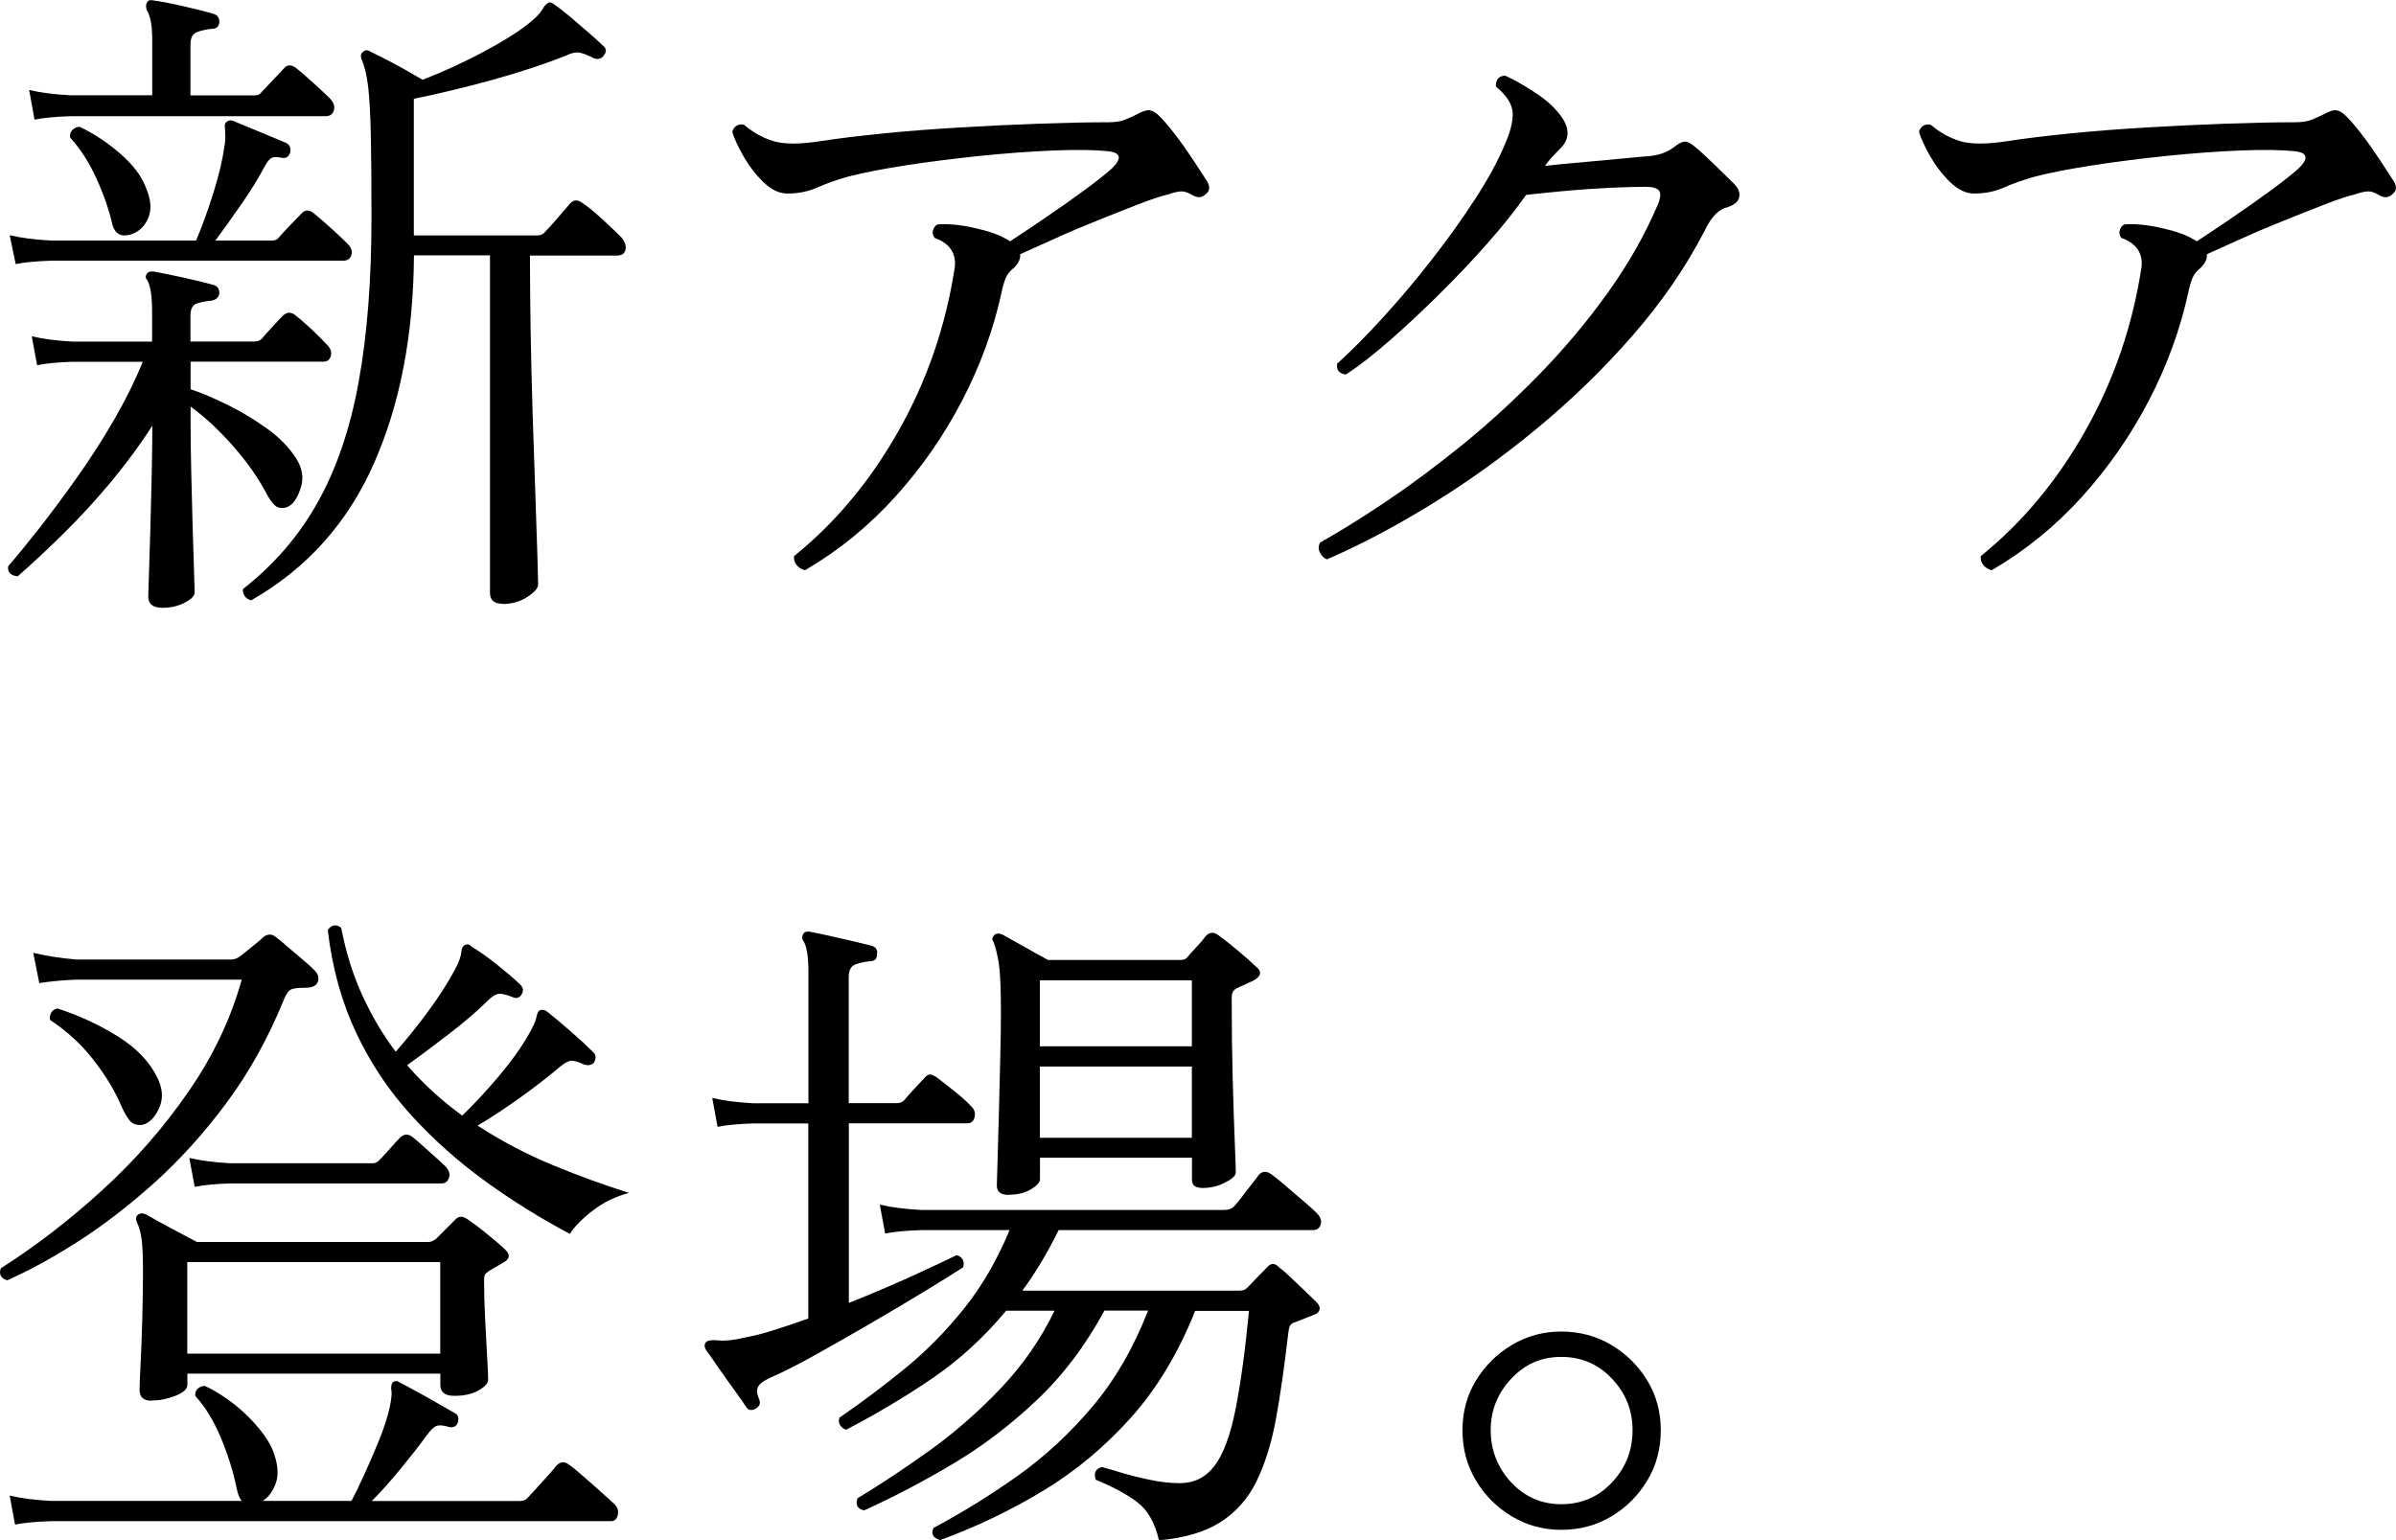 <?xml version="1.0" encoding="UTF-8"?><svg id="_レイヤー_2" xmlns="http://www.w3.org/2000/svg" viewBox="0 0 210.46 135.28"><defs><style>.cls-1{stroke-width:0px;}</style></defs><g id="_レイヤー_1-2"><path class="cls-1" d="m14.32,53.4c-.87,0-1.3-.33-1.3-1,0-.2.02-.82.06-1.86.04-1.04.08-2.32.12-3.84.04-1.52.08-3.1.12-4.76.04-1.65.06-3.17.06-4.55-1.03,1.62-2.22,3.24-3.58,4.88-1.36,1.64-2.76,3.16-4.2,4.58-1.44,1.42-2.79,2.68-4.05,3.78-.63-.08-.91-.37-.83-.89.79-.91,1.71-2.04,2.78-3.4,1.06-1.36,2.17-2.85,3.31-4.46,1.14-1.62,2.22-3.29,3.22-5.02,1-1.73,1.84-3.43,2.51-5.08h-6.15c-1.3.04-2.34.14-3.13.3l-.47-2.54c.98.24,2.19.39,3.6.47h6.97v-2.6c0-1.38-.14-2.3-.41-2.78-.2-.2-.2-.41,0-.65.12-.12.31-.16.59-.12.67.12,1.54.3,2.6.53,1.06.24,1.95.45,2.66.65.32.12.47.35.47.71-.04.35-.26.57-.65.65-.43.04-.86.12-1.27.24-.41.12-.62.47-.62,1.06v2.3h5.61c.28,0,.49-.08.65-.24.2-.24.5-.58.92-1.03.41-.45.72-.78.92-.98.36-.35.73-.37,1.12-.06.35.28.82.68,1.39,1.21.57.53,1.03,1,1.39,1.39.32.32.42.64.33.98-.1.33-.31.5-.62.5h-11.7v2.42c.95.32,2.02.77,3.22,1.36,1.2.59,2.35,1.28,3.46,2.07,1.1.79,1.97,1.67,2.6,2.66.55.87.68,1.74.38,2.63-.3.89-.68,1.43-1.15,1.62-.28.12-.55.13-.83.03-.28-.1-.57-.42-.89-.98-.75-1.46-1.75-2.9-3.01-4.34-1.26-1.44-2.52-2.61-3.78-3.52v1.3c0,1.38.02,2.89.06,4.52.04,1.64.08,3.2.12,4.7.04,1.5.08,2.78.12,3.84.04,1.06.06,1.71.06,1.95,0,.31-.3.62-.89.92s-1.22.44-1.89.44ZM1.38,23.2l-.53-2.54c.98.24,2.19.39,3.61.47h12.76c.51-1.18,1.01-2.56,1.51-4.14.49-1.58.82-2.93.97-4.08.08-.43.11-.78.09-1.03-.02-.26-.03-.46-.03-.62-.04-.27,0-.45.12-.53.16-.16.35-.2.59-.12.35.16.85.36,1.48.62.63.26,1.25.51,1.86.77.61.26,1.05.44,1.33.56.31.16.43.43.35.83-.12.39-.38.55-.77.47-.35-.08-.63-.08-.83,0-.2.08-.41.34-.65.77-.51.99-1.19,2.09-2.04,3.31-.85,1.22-1.61,2.29-2.28,3.19h4.96c.28,0,.47-.08.59-.24.2-.24.53-.6,1-1.09.47-.49.81-.84,1-1.03.31-.35.67-.37,1.06-.06.35.28.86.71,1.51,1.3s1.13,1.04,1.45,1.36c.35.35.48.7.38,1.03-.1.33-.35.5-.74.5H4.51c-1.3.04-2.34.14-3.13.3Zm1.65-12.7l-.47-2.6c.98.24,2.19.39,3.6.47h7.21V3.58c0-.71-.04-1.27-.12-1.68-.08-.41-.2-.76-.36-1.03-.04-.12-.06-.24-.06-.35s.04-.24.12-.35c.08-.16.28-.2.59-.12.63.08,1.5.25,2.6.5,1.1.26,1.99.48,2.66.68.32.12.47.35.47.71-.04.39-.26.59-.65.59-.43.04-.86.13-1.27.27-.41.14-.62.5-.62,1.09v4.49h5.61c.28,0,.47-.08.59-.24.2-.2.53-.55,1-1.06.47-.51.81-.87,1-1.06.28-.35.63-.37,1.06-.06.35.28.86.71,1.51,1.3.65.59,1.13,1.04,1.45,1.36.35.35.48.71.38,1.06s-.34.53-.74.53H6.16c-1.3.04-2.34.14-3.13.3Zm8.45,10.1c-.83.24-1.36-.04-1.6-.83-.28-1.26-.74-2.61-1.39-4.05-.65-1.44-1.43-2.65-2.33-3.63-.04-.28.03-.5.21-.68.18-.18.38-.27.62-.27,1.26.59,2.46,1.39,3.61,2.39,1.14,1,1.89,2.02,2.25,3.04.43,1.02.48,1.9.15,2.63-.33.73-.84,1.19-1.51,1.39Zm32.68,32.44c-.75,0-1.12-.32-1.12-.95v-29.66h-6.68c-.04,6.97-1.21,13.07-3.52,18.29-2.3,5.22-5.9,9.23-10.78,12.02-.28-.08-.47-.22-.59-.41-.12-.2-.16-.39-.12-.59,2.72-2.13,4.91-4.67,6.56-7.62s2.86-6.49,3.6-10.61c.75-4.12,1.12-8.93,1.12-14.45,0-3.03-.02-5.46-.06-7.27-.04-1.81-.12-3.22-.24-4.23-.12-1-.32-1.8-.59-2.39-.08-.27-.04-.47.12-.59.2-.2.41-.22.65-.06.24.12.65.33,1.24.62.59.3,1.2.62,1.83.98s1.14.65,1.54.89c1.73-.67,3.48-1.47,5.23-2.39,1.75-.93,3.12-1.78,4.11-2.57.59-.47.97-.87,1.15-1.18.18-.31.34-.51.5-.59.16-.12.35-.08.59.12.35.24.8.58,1.33,1.03.53.45,1.07.92,1.62,1.39.55.47.98.87,1.3,1.18.32.24.35.51.12.83-.2.32-.49.41-.89.3-.51-.27-.93-.44-1.24-.5-.32-.06-.69,0-1.12.21-1.97.79-4.18,1.52-6.62,2.19-2.44.67-4.73,1.22-6.85,1.65v12h10.87c.27,0,.49-.1.65-.3.2-.2.57-.61,1.12-1.24.55-.63.92-1.06,1.12-1.3.31-.31.67-.31,1.06,0,.43.28,1.01.75,1.74,1.42.73.67,1.29,1.2,1.68,1.6.32.39.43.76.35,1.09-.08.34-.33.5-.77.5h-7.62c0,1.89.02,4.07.06,6.53.04,2.46.1,4.95.18,7.48.08,2.52.16,4.89.24,7.09.08,2.21.14,4.02.18,5.44.04,1.42.06,2.21.06,2.36,0,.31-.32.68-.95,1.09-.63.41-1.36.62-2.19.62Z"/><path class="cls-1" d="m70.7,50.09c-.32-.08-.56-.24-.74-.47-.18-.24-.25-.49-.21-.77,3.62-2.92,6.69-6.59,9.19-11.02,2.5-4.43,4.15-9.23,4.93-14.39.12-1.22-.47-2.07-1.77-2.54-.16-.2-.21-.41-.15-.65.06-.24.19-.41.38-.53.91-.08,1.99.02,3.25.3,1.26.28,2.21.61,2.84,1,.08.04.14.07.18.09.04.02.08.05.12.09.79-.51,1.79-1.18,3.01-2.01s2.39-1.65,3.52-2.48c1.12-.83,1.92-1.46,2.39-1.89.95-.91.83-1.42-.35-1.54-1.18-.12-2.77-.14-4.76-.06-1.99.08-4.13.24-6.41.47-2.29.24-4.46.51-6.53.83-2.07.32-3.77.65-5.11,1-.99.28-1.88.59-2.69.95s-1.68.53-2.63.53c-.71,0-1.41-.33-2.1-1-.69-.67-1.28-1.44-1.77-2.3-.49-.87-.82-1.58-.97-2.13.08-.27.23-.46.44-.56.22-.1.42-.11.62-.03.79.67,1.64,1.14,2.57,1.42.93.28,2.29.28,4.11,0,1.54-.24,3.39-.46,5.55-.68,2.17-.22,4.44-.39,6.83-.53,2.38-.14,4.71-.25,6.97-.33,2.26-.08,4.24-.12,5.94-.12.63,0,1.13-.08,1.51-.24.37-.16.72-.31,1.03-.47.43-.24.77-.35,1-.35s.49.12.77.35c.39.35.89.92,1.48,1.68s1.15,1.56,1.68,2.36c.53.81.94,1.43,1.21,1.86.28.47.24.85-.12,1.12-.32.32-.69.35-1.12.12-.43-.27-.82-.39-1.15-.35-.33.04-.66.12-.97.24-.67.16-1.57.45-2.69.89-1.12.43-2.34.92-3.66,1.45-1.32.53-2.57,1.06-3.75,1.6-1.18.53-2.17.98-2.96,1.33.04.39-.14.79-.53,1.18-.36.28-.6.58-.74.92-.14.34-.27.78-.38,1.33-.71,3.23-1.86,6.38-3.46,9.45s-3.56,5.89-5.88,8.45c-2.32,2.56-4.96,4.71-7.92,6.44Z"/><path class="cls-1" d="m116.55,49.14c-.28-.12-.48-.33-.62-.62-.14-.3-.13-.58.03-.86,1.69-.95,3.62-2.15,5.79-3.6,2.17-1.46,4.4-3.12,6.71-4.99,2.3-1.87,4.55-3.93,6.74-6.17,2.19-2.25,4.19-4.63,6-7.15,1.81-2.52,3.29-5.12,4.43-7.8.24-.59.27-.99.09-1.21-.18-.22-.56-.33-1.15-.33-.87,0-1.94.03-3.22.09-1.28.06-2.57.15-3.87.27-1.3.12-2.44.24-3.43.35-.91,1.3-2.03,2.71-3.37,4.23-1.34,1.52-2.76,3.01-4.25,4.49-1.5,1.48-2.95,2.84-4.37,4.08-1.42,1.24-2.7,2.24-3.84,2.98-.59-.08-.85-.39-.77-.95,1.22-1.1,2.56-2.45,4.02-4.05,1.46-1.6,2.89-3.29,4.28-5.08,1.4-1.79,2.67-3.56,3.81-5.32,1.14-1.75,2.01-3.34,2.6-4.76.51-1.14.75-2.09.71-2.84-.04-.75-.53-1.52-1.48-2.3,0-.63.28-.95.83-.95.63.28,1.43.72,2.39,1.33.96.61,1.7,1.23,2.22,1.86,1.06,1.22,1.14,2.29.24,3.19-.32.32-.57.58-.77.8-.2.22-.39.46-.59.74,1.06-.12,2.17-.23,3.31-.32,1.14-.1,2.22-.2,3.22-.3,1-.1,1.76-.17,2.28-.21,1.02-.04,1.87-.31,2.54-.83.39-.31.71-.47.95-.47s.53.16.89.47c.43.35,1.02.9,1.77,1.62.75.73,1.3,1.27,1.65,1.62.39.39.54.8.44,1.21-.1.41-.52.72-1.27.92-.67.24-1.28.95-1.83,2.13-1.62,3.11-3.7,6.14-6.26,9.07-2.56,2.94-5.37,5.66-8.42,8.18-3.05,2.52-6.18,4.76-9.37,6.71-3.19,1.95-6.21,3.54-9.04,4.76Z"/><path class="cls-1" d="m174.94,50.09c-.32-.08-.56-.24-.74-.47-.18-.24-.25-.49-.21-.77,3.62-2.92,6.69-6.59,9.19-11.02,2.5-4.43,4.15-9.23,4.93-14.39.12-1.22-.47-2.07-1.77-2.54-.16-.2-.21-.41-.15-.65.06-.24.19-.41.38-.53.91-.08,1.99.02,3.25.3,1.26.28,2.21.61,2.84,1,.08.04.14.07.18.09.04.02.08.05.12.09.79-.51,1.79-1.18,3.01-2.01s2.39-1.65,3.52-2.48c1.12-.83,1.92-1.46,2.39-1.89.95-.91.83-1.42-.35-1.54-1.18-.12-2.77-.14-4.76-.06-1.99.08-4.13.24-6.41.47-2.29.24-4.46.51-6.53.83-2.07.32-3.77.65-5.11,1-.99.28-1.88.59-2.69.95s-1.68.53-2.63.53c-.71,0-1.41-.33-2.1-1-.69-.67-1.28-1.44-1.77-2.3-.49-.87-.82-1.58-.97-2.13.08-.27.23-.46.44-.56.22-.1.42-.11.62-.03.79.67,1.64,1.14,2.57,1.42.93.28,2.29.28,4.11,0,1.54-.24,3.39-.46,5.55-.68,2.17-.22,4.44-.39,6.83-.53,2.38-.14,4.71-.25,6.97-.33,2.26-.08,4.24-.12,5.94-.12.63,0,1.13-.08,1.51-.24.37-.16.72-.31,1.03-.47.43-.24.77-.35,1-.35s.49.12.77.35c.39.35.89.92,1.48,1.68s1.15,1.56,1.68,2.36c.53.81.94,1.43,1.21,1.86.28.47.24.85-.12,1.12-.32.32-.69.35-1.12.12-.43-.27-.82-.39-1.15-.35-.33.04-.66.12-.97.24-.67.16-1.57.45-2.69.89-1.12.43-2.34.92-3.66,1.45-1.32.53-2.57,1.06-3.75,1.6-1.18.53-2.17.98-2.96,1.33.04.39-.14.79-.53,1.18-.36.28-.6.58-.74.92-.14.34-.27.78-.38,1.33-.71,3.23-1.86,6.38-3.46,9.45s-3.56,5.89-5.88,8.45c-2.32,2.56-4.96,4.71-7.92,6.44Z"/><path class="cls-1" d="m.61,112.47c-.55-.2-.73-.55-.53-1.06,3.03-1.93,5.99-4.2,8.86-6.82,2.88-2.62,5.41-5.5,7.59-8.66,2.19-3.15,3.75-6.44,4.7-9.87H6.7c-1.14.04-2.23.14-3.25.3l-.53-2.66c1.14.28,2.4.47,3.78.59h13.59c.32,0,.61-.12.89-.35.2-.16.54-.43,1.03-.83.49-.39.82-.67.97-.83.35-.24.69-.24,1,0,.28.2.65.5,1.12.92.47.41.95.82,1.42,1.21.47.39.83.73,1.06,1,.2.28.24.57.12.89-.16.32-.51.47-1.06.47-.63,0-1.05.05-1.27.15-.22.1-.42.38-.62.86-1.38,3.39-3.06,6.42-5.05,9.1-1.99,2.68-4.12,5.03-6.38,7.06-2.27,2.03-4.51,3.75-6.74,5.17-2.23,1.42-4.28,2.54-6.18,3.37Zm.71,21.45l-.47-2.54c.98.24,2.19.39,3.61.47h16.78c-.2-.2-.35-.59-.47-1.18-.28-1.38-.73-2.83-1.36-4.34-.63-1.52-1.38-2.75-2.25-3.69-.04-.27.03-.49.21-.65.18-.16.38-.24.62-.24.87.39,1.73.94,2.6,1.62.87.69,1.62,1.44,2.27,2.25.65.81,1.07,1.57,1.27,2.27.32.99.33,1.82.06,2.51-.28.69-.65,1.17-1.12,1.45h7.8c.32-.59.69-1.36,1.12-2.3.43-.95.87-1.95,1.3-3.01.43-1.06.75-2.05.95-2.95.08-.39.13-.72.15-.98.02-.26,0-.46-.03-.62,0-.31.06-.51.18-.59.2-.12.39-.1.59.06.39.2.9.46,1.51.8.61.33,1.22.68,1.83,1.03.61.35,1.09.63,1.45.83.32.16.41.43.3.83-.12.35-.38.49-.77.41-.51-.16-.89-.19-1.12-.09-.24.1-.51.36-.83.8-.63.87-1.4,1.85-2.3,2.95-.91,1.1-1.75,2.05-2.54,2.84h13c.28,0,.49-.08.65-.24.12-.12.36-.38.74-.8.37-.41.75-.83,1.12-1.24.37-.41.6-.68.68-.8.36-.39.73-.43,1.12-.12.24.16.64.48,1.21.98.57.49,1.13.99,1.68,1.48.55.49.91.82,1.06.97.32.28.43.6.35.98-.08.37-.28.56-.59.56H4.45c-1.3.04-2.34.14-3.13.3Zm11.17-35.1c-.39.04-.71-.04-.95-.24-.24-.2-.51-.63-.83-1.3-.55-1.34-1.37-2.71-2.45-4.11-1.08-1.4-2.37-2.59-3.87-3.58-.04-.24,0-.45.12-.65.12-.2.3-.31.53-.35,1.85.59,3.6,1.4,5.26,2.42,1.65,1.02,2.82,2.23,3.49,3.6.51.99.57,1.9.18,2.75-.39.85-.89,1.33-1.48,1.45Zm.83,24.23c-.71,0-1.06-.31-1.06-.95,0-.35.03-1.12.09-2.3.06-1.18.11-2.52.15-4.02.04-1.5.06-2.86.06-4.08,0-1.3-.04-2.25-.12-2.84-.08-.59-.22-1.08-.41-1.48-.12-.27-.1-.49.06-.65.2-.16.43-.18.71-.06.28.16.7.39,1.27.71.57.32,1.16.63,1.77.95.61.32,1.09.57,1.45.77h20.33c.16,0,.29-.03.38-.09.1-.06.19-.11.27-.15l1.77-1.77c.28-.27.61-.27,1,0,.43.28,1.02.72,1.77,1.33.75.61,1.26,1.05,1.54,1.33.47.43.45.81-.06,1.12-.28.16-.51.3-.71.41-.2.12-.39.24-.59.35-.24.16-.38.29-.41.38-.04.1-.06.27-.06.5,0,.95.03,2.04.09,3.28.06,1.24.12,2.37.18,3.4.06,1.02.09,1.69.09,2.01s-.29.63-.86.95c-.57.32-1.27.47-2.1.47s-1.24-.31-1.24-.95v-1h-22.22v1c0,.35-.35.67-1.06.95-.71.28-1.4.41-2.07.41Zm3.13-4.14h22.22v-8.04h-22.22v8.04Zm.65-14.65l-.47-2.54c.98.24,2.19.39,3.6.47h12.47c.24,0,.43-.08.59-.24.2-.2.51-.54.95-1.03.43-.49.73-.82.89-.97.35-.35.73-.37,1.12-.06.2.16.48.4.86.74.37.34.76.68,1.15,1.03.39.35.67.61.83.77.35.35.47.7.35,1.03-.12.34-.33.5-.65.5h-18.55c-1.3.04-2.34.14-3.13.3Zm32.97,4.14c-2.6-1.38-5.08-2.92-7.45-4.64-2.36-1.71-4.52-3.63-6.47-5.76s-3.57-4.54-4.85-7.24c-1.28-2.7-2.12-5.72-2.51-9.07.35-.47.75-.53,1.18-.18.43,2.21,1.06,4.21,1.89,6,.83,1.79,1.79,3.42,2.9,4.88.91-1.02,1.84-2.19,2.81-3.49.96-1.3,1.76-2.54,2.39-3.72.35-.67.54-1.18.56-1.54.02-.35.15-.57.38-.65.2-.08.37-.02.53.18.67.39,1.4.91,2.19,1.54.79.63,1.48,1.22,2.07,1.77.28.28.32.57.12.89-.2.32-.49.38-.89.18-.51-.2-.9-.28-1.15-.24-.26.04-.56.24-.92.59-.87.87-2,1.84-3.4,2.92-1.4,1.08-2.63,2-3.69,2.75.75.87,1.53,1.66,2.33,2.39.81.73,1.64,1.41,2.51,2.04,1.02-.98,2.09-2.13,3.19-3.43,1.1-1.3,1.99-2.54,2.66-3.72.39-.67.62-1.18.68-1.54.06-.35.19-.55.38-.59.2-.04.39.02.59.18.59.47,1.27,1.04,2.04,1.71.77.67,1.43,1.28,1.98,1.83.24.24.26.53.06.89-.2.24-.49.3-.89.18-.51-.24-.89-.34-1.12-.33-.24.02-.55.19-.95.5-.91.79-2.06,1.68-3.46,2.69s-2.67,1.84-3.81,2.51c2.13,1.38,4.34,2.54,6.65,3.49,2.3.95,4.52,1.75,6.65,2.42-1.18.32-2.24.83-3.16,1.54-.93.71-1.61,1.4-2.04,2.07Z"/><path class="cls-1" d="m66.46,123.7c-.39.24-.69.22-.89-.06-.2-.31-.54-.81-1.03-1.48-.49-.67-.98-1.35-1.45-2.04-.47-.69-.83-1.19-1.06-1.51-.16-.24-.18-.45-.06-.65.12-.2.49-.27,1.12-.21.63.06,1.44-.03,2.42-.27.67-.12,1.48-.32,2.42-.62s1.97-.64,3.07-1.03v-17.14h-4.84c-1.3.04-2.34.14-3.13.3l-.47-2.54c.98.24,2.19.39,3.61.47h4.84v-11.52c0-1.42-.16-2.34-.47-2.78-.12-.2-.1-.41.06-.65.12-.12.29-.16.53-.12.43.08,1,.2,1.68.35.69.16,1.38.32,2.07.47.69.16,1.25.3,1.68.41.39.12.55.38.47.77,0,.39-.2.59-.59.59-.43.04-.86.13-1.27.27-.41.14-.62.5-.62,1.09v11.11h4.2c.28,0,.49-.08.65-.24.2-.24.5-.58.92-1.03.41-.45.7-.76.86-.92.2-.24.37-.34.53-.33.16.02.35.11.59.27.31.24.82.63,1.51,1.18.69.55,1.17.99,1.45,1.3.32.28.43.6.35.98-.08.37-.29.56-.65.56h-10.4v15.78c1.97-.79,3.82-1.57,5.55-2.36,1.73-.79,3.03-1.4,3.9-1.83.24.04.41.16.53.35.12.2.14.43.06.71-.79.51-1.91,1.21-3.37,2.1-1.46.89-3.03,1.82-4.73,2.81-1.69.99-3.34,1.92-4.93,2.81-1.6.89-2.95,1.57-4.05,2.04-.47.24-.78.47-.92.71s-.13.57.03,1c.2.39.14.69-.18.89Zm16.07,11.58c-.59-.2-.77-.55-.53-1.06,2.52-1.34,4.97-2.86,7.36-4.55,2.38-1.69,4.57-3.71,6.56-6.06,1.99-2.34,3.63-5.17,4.93-8.48h-3.84c-1.66,3.07-3.65,5.71-6,7.92-2.34,2.21-4.82,4.08-7.42,5.61-2.6,1.54-5.16,2.88-7.68,4.02-.59-.12-.79-.47-.59-1.06,2.09-1.26,4.22-2.68,6.41-4.25,2.19-1.58,4.24-3.38,6.17-5.41,1.93-2.03,3.51-4.3,4.73-6.82h-4.25c-1.93,2.32-4.08,4.29-6.44,5.91-2.36,1.62-4.91,3.13-7.62,4.55-.24-.08-.41-.22-.53-.41-.12-.2-.14-.41-.06-.65,2.01-1.38,3.95-2.84,5.82-4.37,1.87-1.54,3.58-3.28,5.14-5.23s2.89-4.24,3.99-6.88h-7.74c-1.34.04-2.4.14-3.19.3l-.47-2.54c.98.24,2.19.39,3.61.47h26.65c.39,0,.69-.12.89-.35.16-.16.38-.43.68-.83.3-.39.59-.78.89-1.15.29-.37.48-.62.56-.74.32-.35.69-.37,1.12-.06.28.2.68.52,1.21.98.53.45,1.06.91,1.59,1.36.53.45.92.8,1.15,1.03.35.35.48.7.38,1.03-.1.33-.33.5-.68.5h-22.34c-.99,2.01-2.05,3.78-3.19,5.32h19.09c.28,0,.49-.08.65-.24.2-.2.49-.5.89-.92s.71-.74.95-.98c.31-.31.65-.27,1,.12.28.2.63.5,1.06.92s.86.82,1.27,1.21c.41.39.72.69.92.89.24.24.33.46.27.68-.06.22-.23.36-.5.44-.28.12-.56.24-.86.35-.3.12-.6.24-.92.35-.16.08-.27.18-.33.3-.06.12-.11.38-.15.77-.32,2.76-.67,5.21-1.06,7.36-.39,2.15-.97,3.98-1.71,5.5-.75,1.52-1.8,2.71-3.16,3.58-1.36.87-3.16,1.4-5.41,1.6-.35-1.54-.99-2.65-1.89-3.34-.91-.69-2.13-1.35-3.66-1.98-.2-.59-.02-.96.53-1.12.31.08.86.24,1.62.47.77.24,1.62.45,2.57.65.95.2,1.83.3,2.66.3,1.26,0,2.27-.5,3.04-1.51.77-1,1.38-2.62,1.83-4.85.45-2.23.86-5.15,1.21-8.77h-4.73c-1.46,3.66-3.33,6.78-5.61,9.34-2.29,2.56-4.86,4.71-7.71,6.44-2.86,1.73-5.9,3.19-9.13,4.37Zm6.09-30.31c-.71,0-1.06-.27-1.06-.83,0-.2.02-.89.06-2.07.04-1.18.08-2.59.12-4.23.04-1.63.08-3.26.12-4.88.04-1.61.06-2.93.06-3.96,0-2.09-.06-3.53-.18-4.31-.12-.79-.28-1.44-.47-1.95-.16-.2-.14-.39.06-.59.16-.16.39-.18.71-.06.43.24,1.08.6,1.95,1.09.87.49,1.56.88,2.07,1.15h11.64c.28,0,.47-.08.59-.24.2-.24.46-.53.8-.89s.6-.67.8-.95c.35-.39.75-.41,1.18-.06.39.28.96.72,1.68,1.33.73.61,1.25,1.07,1.57,1.39.55.43.47.85-.24,1.24l-1.42.65c-.16.08-.28.18-.35.3-.08.12-.12.34-.12.65,0,2.52.03,4.89.09,7.09.06,2.21.12,4.04.18,5.5.06,1.46.09,2.34.09,2.66,0,.28-.32.57-.95.89-.63.32-1.28.47-1.95.47-.28,0-.5-.05-.68-.15-.18-.1-.27-.3-.27-.62v-1.89h-13.35v1.89c0,.28-.27.57-.8.89-.53.32-1.17.47-1.92.47Zm2.72-13.06h13.35v-5.79h-13.35v5.79Zm0,8.04h13.35v-6.26h-13.35v6.26Z"/><path class="cls-1" d="m137.14,134.39c-1.58,0-3.02-.39-4.34-1.18-1.32-.79-2.37-1.84-3.16-3.16s-1.18-2.79-1.18-4.4.39-3.07,1.18-4.37c.79-1.3,1.84-2.34,3.16-3.13,1.32-.79,2.77-1.18,4.34-1.18s3.08.39,4.4,1.18c1.32.79,2.37,1.83,3.16,3.13.79,1.3,1.18,2.76,1.18,4.37s-.39,3.08-1.18,4.4-1.84,2.37-3.16,3.16c-1.32.79-2.79,1.18-4.4,1.18Zm0-2.25c1.77,0,3.26-.64,4.46-1.92,1.2-1.28,1.8-2.81,1.8-4.58s-.6-3.24-1.8-4.52c-1.2-1.28-2.69-1.92-4.46-1.92s-3.2.64-4.4,1.92c-1.2,1.28-1.8,2.79-1.8,4.52s.6,3.3,1.8,4.58c1.2,1.28,2.67,1.92,4.4,1.92Z"/></g></svg>